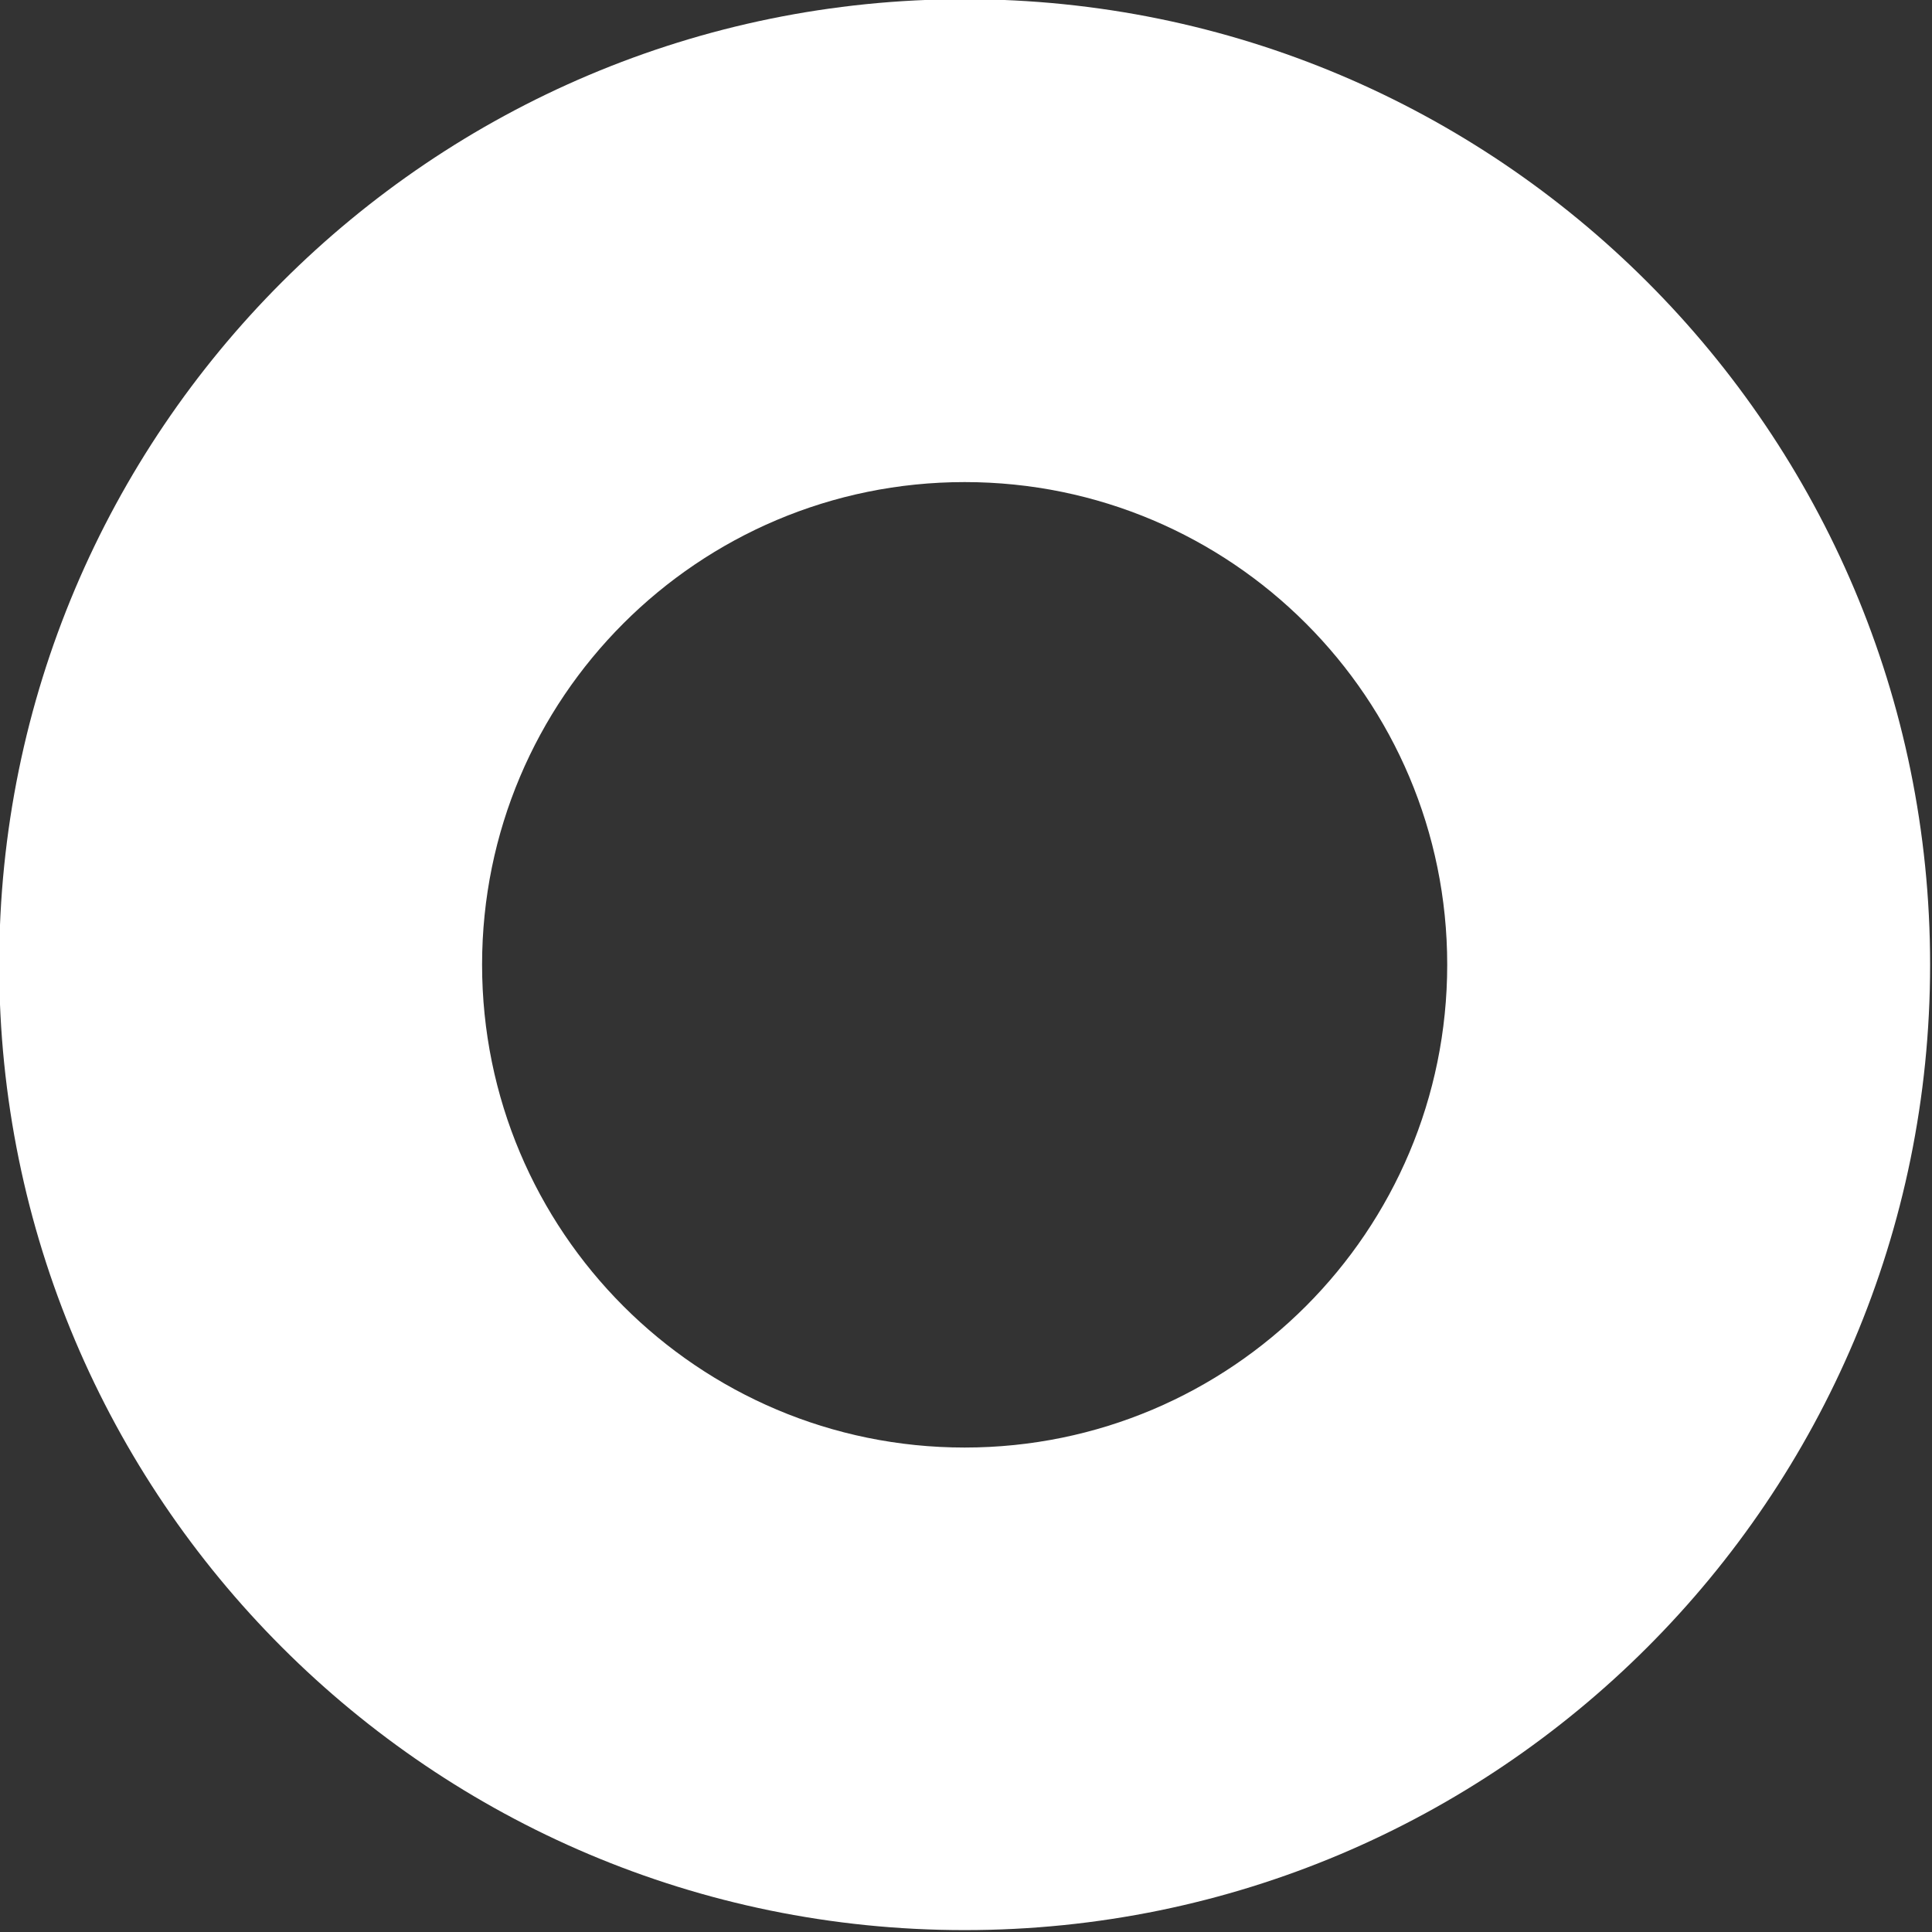 <?xml version="1.0" encoding="UTF-8" standalone="no"?><svg xmlns="http://www.w3.org/2000/svg" xmlns:xlink="http://www.w3.org/1999/xlink" fill="#ffffff" height="71.5" preserveAspectRatio="xMidYMid meet" version="1" viewBox="14.3 14.3 71.5 71.5" width="71.5" zoomAndPan="magnify"><rect x="14.3" y="14.3" width="71.5" height="71.5" fill="#333333" stroke="none"/><g id="change1_1"><path d="M 50 67.871 C 40.129 67.871 32.141 59.871 32.141 50 C 32.141 40.141 40.129 32.141 50 32.141 C 59.871 32.141 67.859 40.141 67.859 50 C 67.859 59.871 59.871 67.871 50 67.871 Z M 50 14.27 C 30.27 14.27 14.27 30.27 14.27 50 C 14.27 69.73 30.27 85.73 50 85.73 C 69.73 85.73 85.73 69.73 85.73 50 C 85.73 30.27 69.73 14.27 50 14.27" fill="inherit"/></g></svg>